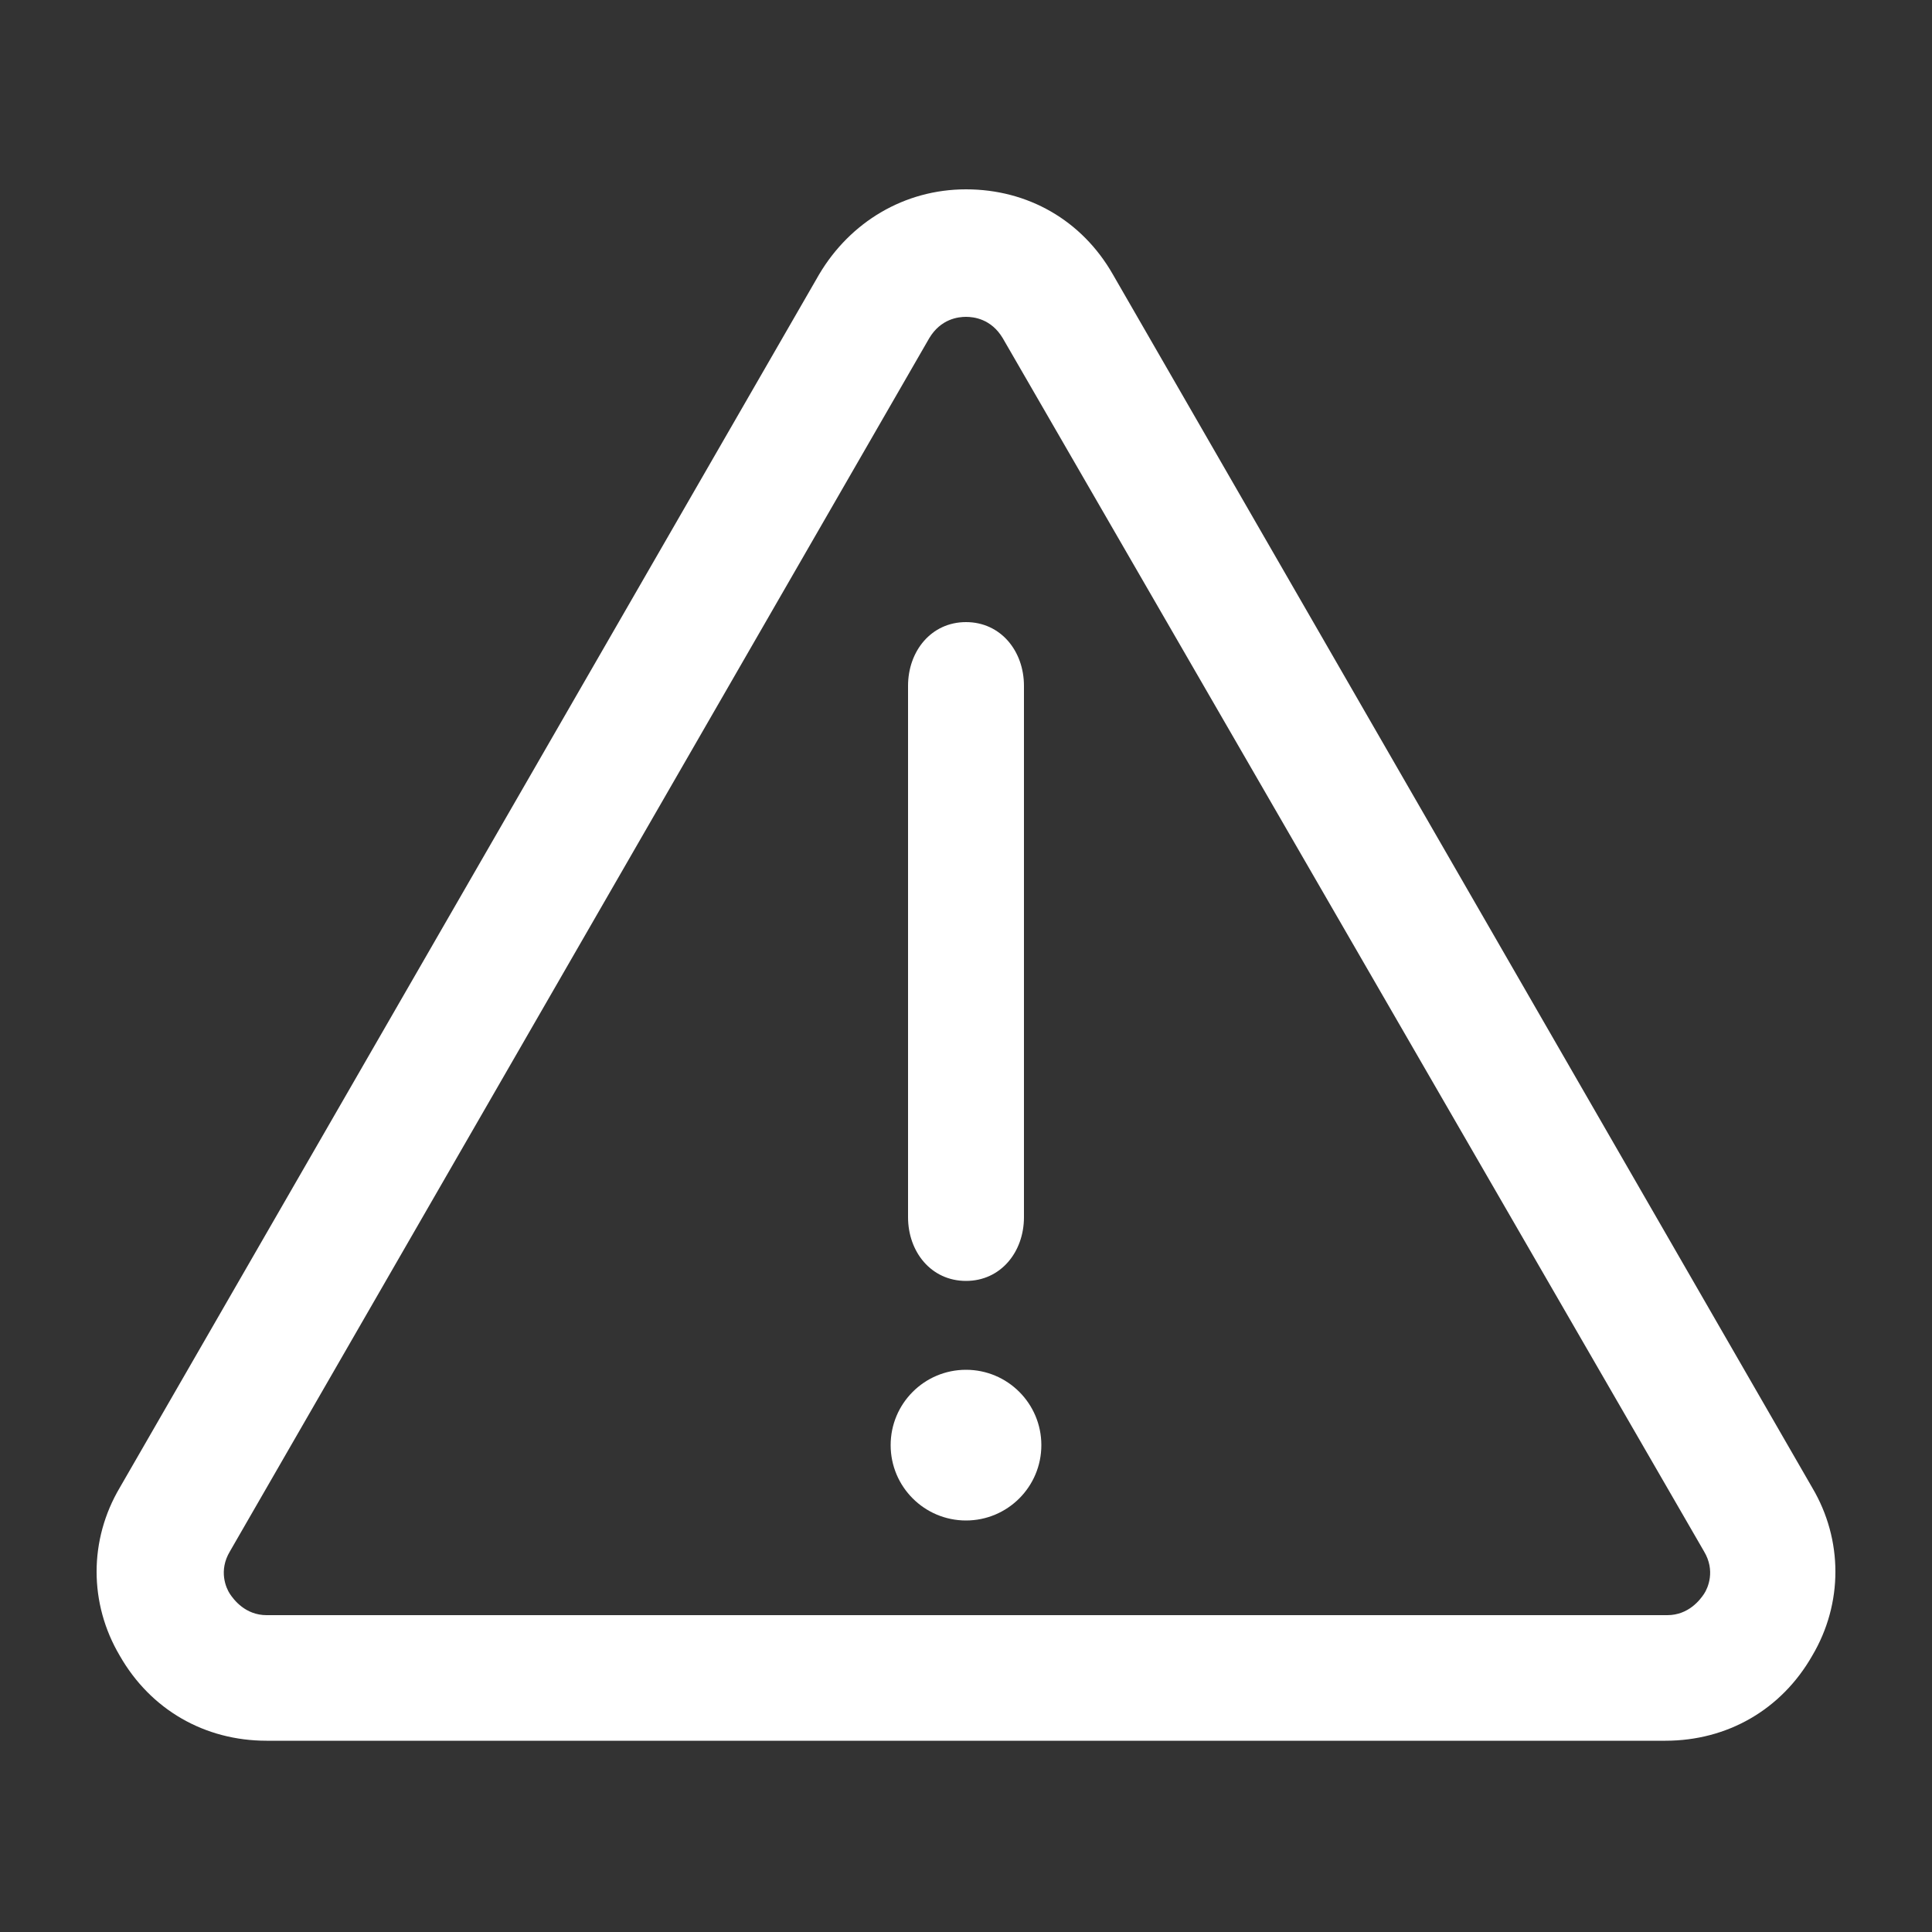 <?xml version="1.0"?>
<svg fill="#FFFFFF" xmlns="http://www.w3.org/2000/svg" xmlns:xlink="http://www.w3.org/1999/xlink" version="1.1" x="0px" y="0px" viewBox="0 0 100 100" style="enable-background:new 0 0 100 100;" xml:space="preserve" width="100" height="100"><rect x="0" y="0" width="100" height="100" fill="#333333" stroke="none"/><g><g><path d="M86.2,90.1H13.8c-3.2,0-6-1.6-7.6-4.4c-1.6-2.7-1.6-6,0-8.7l36.2-62.8c1.6-2.7,4.4-4.4,7.6-4.4l0,0c3.2,0,6,1.6,7.6,4.4    L93.8,77c1.6,2.7,1.6,6,0,8.7C92.2,88.5,89.4,90.1,86.2,90.1z M11.9,80.3c-0.6,1-0.2,1.9,0,2.2c0.2,0.3,0.8,1.1,1.9,1.1h72.5    c1.1,0,1.7-0.8,1.9-1.1c0.2-0.3,0.6-1.2,0-2.2L51.9,17.5c-0.6-1-1.5-1.1-1.9-1.1c-0.4,0-1.3,0.1-1.9,1.1L11.9,80.3z"></path><path d="M50,66.3c-1.8,0-3-1.5-3-3.3V35.5c0-1.8,1.2-3.3,3-3.3s3,1.5,3,3.3V63C53,64.8,51.8,66.3,50,66.3z"></path><circle cx="50" cy="74.8" r="3.9"></circle></g></g></svg>